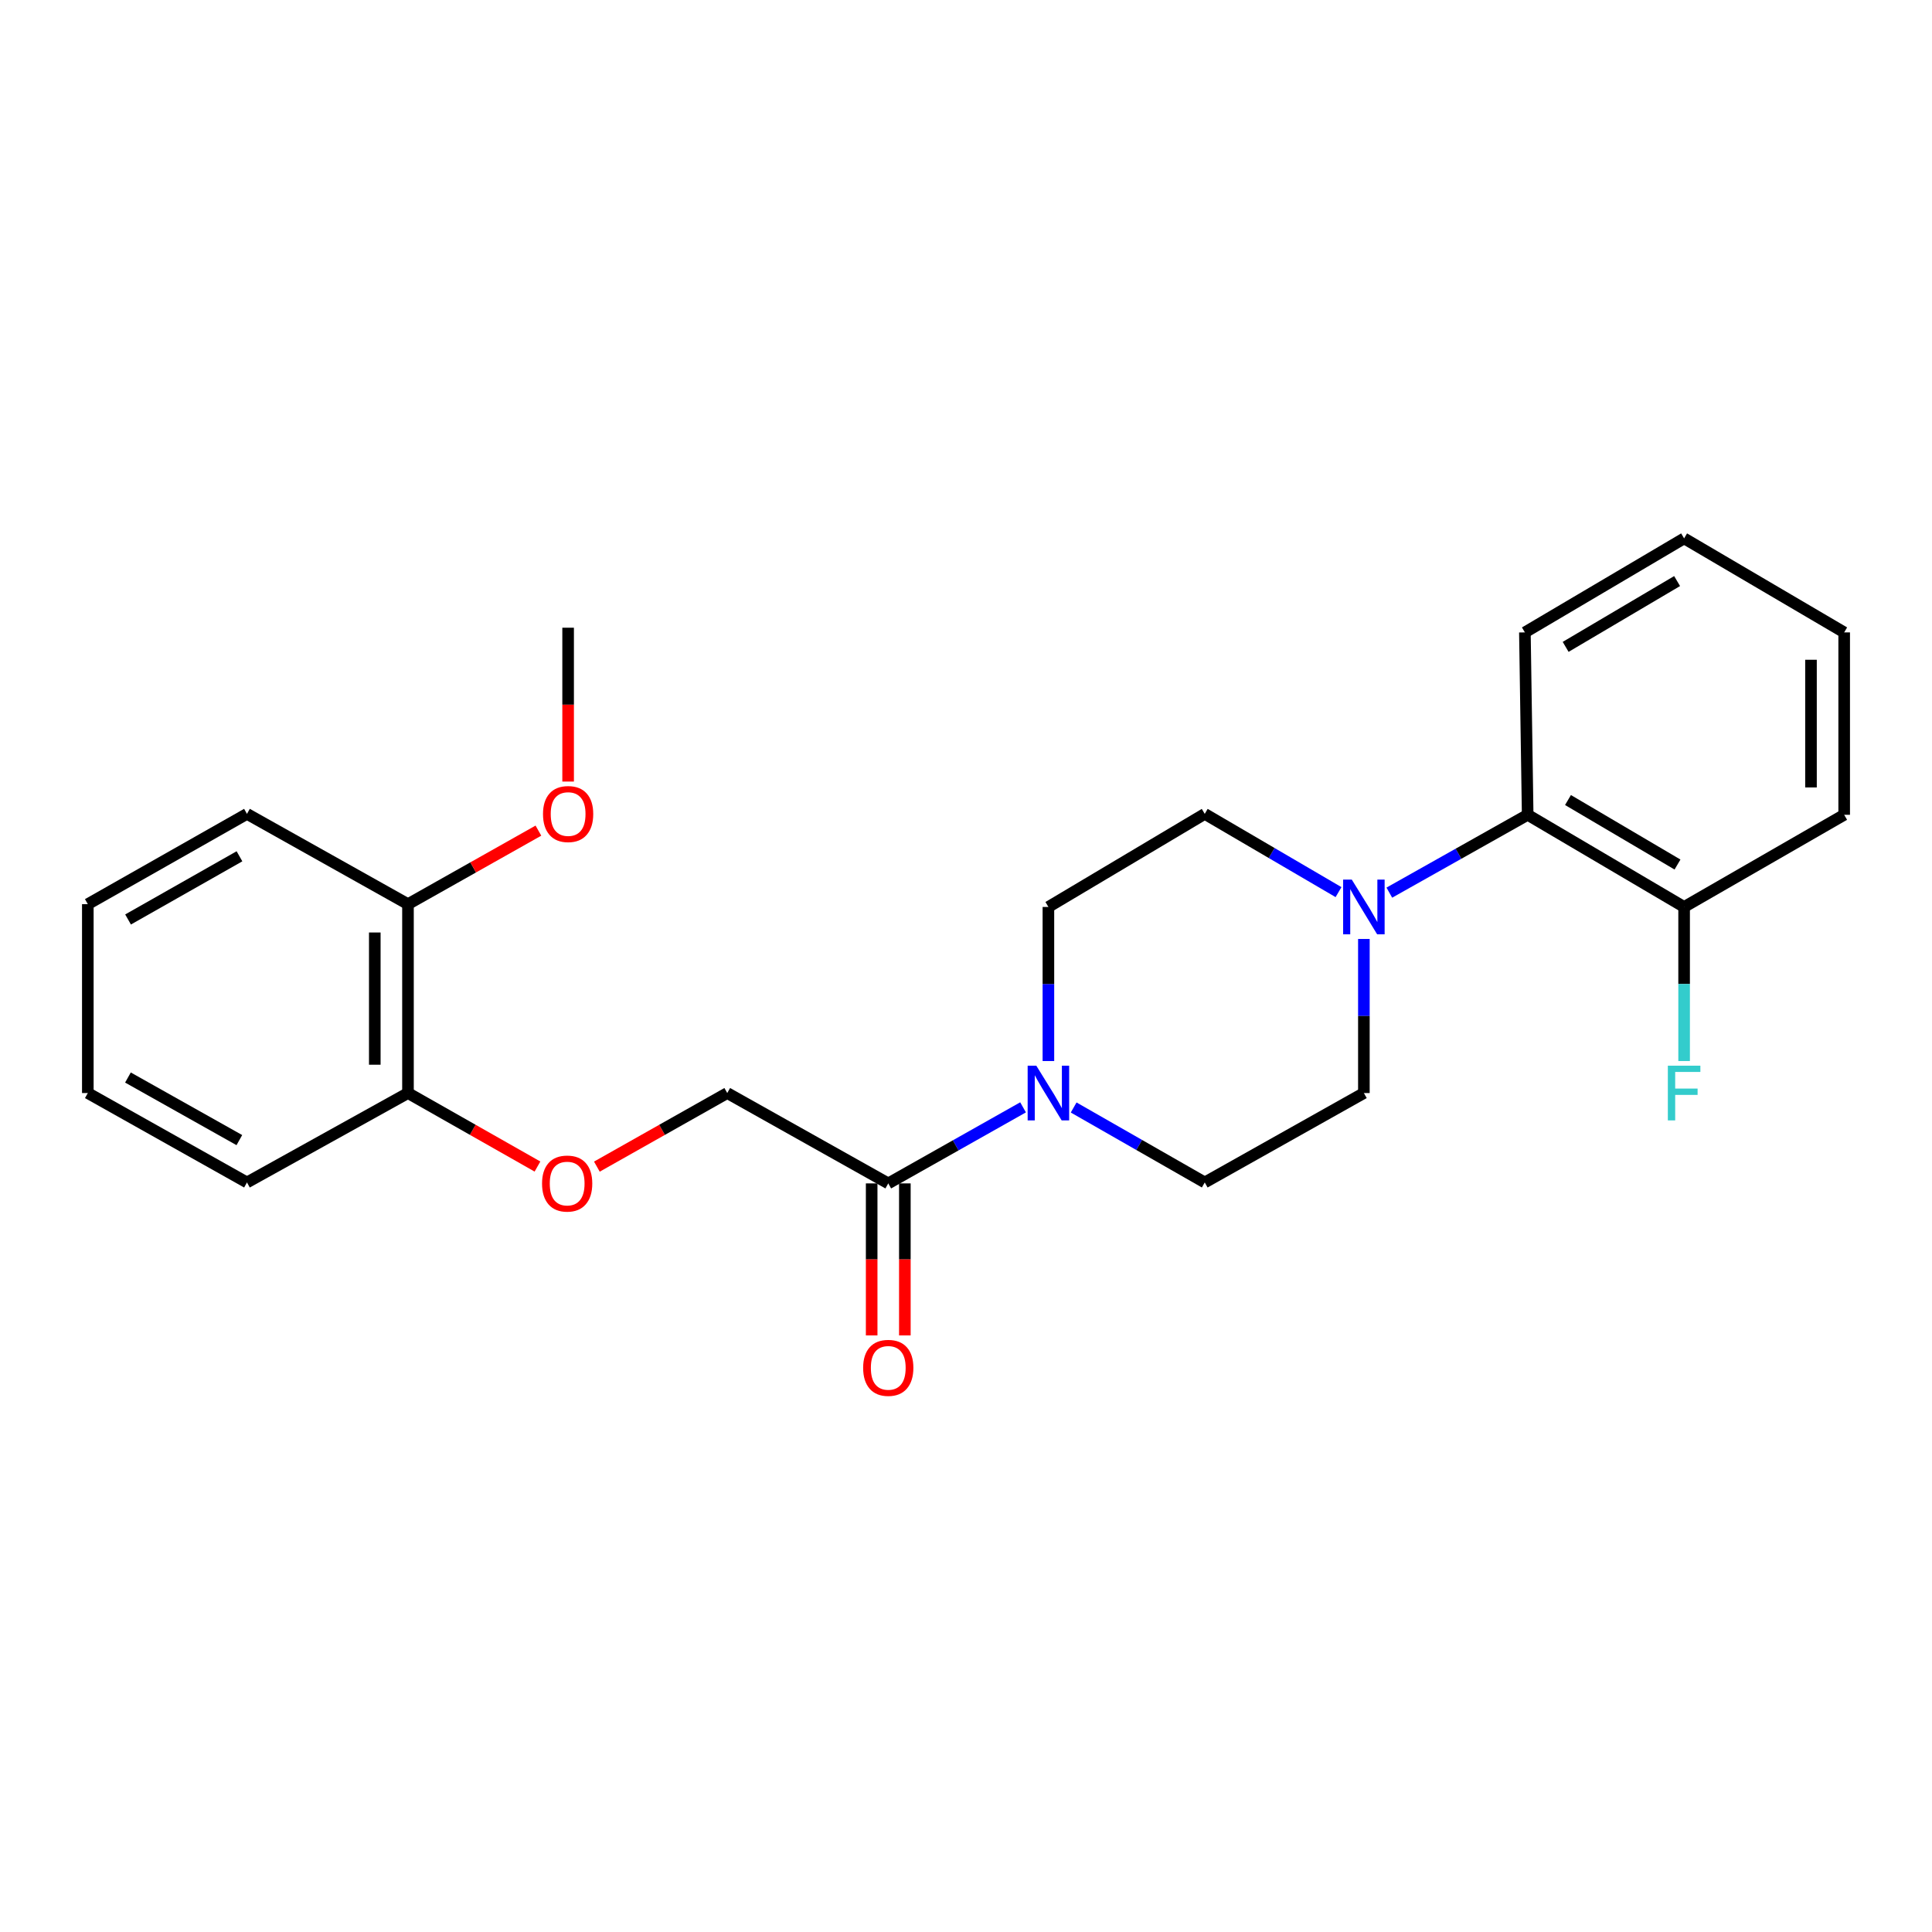 <?xml version='1.0' encoding='iso-8859-1'?>
<svg version='1.1' baseProfile='full'
              xmlns='http://www.w3.org/2000/svg'
                      xmlns:rdkit='http://www.rdkit.org/xml'
                      xmlns:xlink='http://www.w3.org/1999/xlink'
                  xml:space='preserve'
width='1000px' height='1000px' viewBox='0 0 1000 1000'>
<!-- END OF HEADER -->
<rect style='opacity:1.0;fill:#FFFFFF;stroke:none' width='1000' height='1000' x='0' y='0'> </rect>
<path class='bond-1' d='M 529.533,573.161 L 494.648,592.843' style='fill:none;fill-rule:evenodd;stroke:#0000FF;stroke-width:6px;stroke-linecap:butt;stroke-linejoin:miter;stroke-opacity:1' />
<path class='bond-1' d='M 494.648,592.843 L 459.762,612.525' style='fill:none;fill-rule:evenodd;stroke:#000000;stroke-width:6px;stroke-linecap:butt;stroke-linejoin:miter;stroke-opacity:1' />
<path class='bond-4' d='M 542.652,549.191 L 542.652,509.316' style='fill:none;fill-rule:evenodd;stroke:#0000FF;stroke-width:6px;stroke-linecap:butt;stroke-linejoin:miter;stroke-opacity:1' />
<path class='bond-4' d='M 542.652,509.316 L 542.652,469.44' style='fill:none;fill-rule:evenodd;stroke:#000000;stroke-width:6px;stroke-linecap:butt;stroke-linejoin:miter;stroke-opacity:1' />
<path class='bond-5' d='M 555.723,573.234 L 589.65,592.636' style='fill:none;fill-rule:evenodd;stroke:#0000FF;stroke-width:6px;stroke-linecap:butt;stroke-linejoin:miter;stroke-opacity:1' />
<path class='bond-5' d='M 589.65,592.636 L 623.577,612.038' style='fill:none;fill-rule:evenodd;stroke:#000000;stroke-width:6px;stroke-linecap:butt;stroke-linejoin:miter;stroke-opacity:1' />
<path class='bond-0' d='M 705.942,486.008 L 705.942,525.884' style='fill:none;fill-rule:evenodd;stroke:#0000FF;stroke-width:6px;stroke-linecap:butt;stroke-linejoin:miter;stroke-opacity:1' />
<path class='bond-0' d='M 705.942,525.884 L 705.942,565.759' style='fill:none;fill-rule:evenodd;stroke:#000000;stroke-width:6px;stroke-linecap:butt;stroke-linejoin:miter;stroke-opacity:1' />
<path class='bond-2' d='M 719.114,462.029 L 754.918,441.884' style='fill:none;fill-rule:evenodd;stroke:#0000FF;stroke-width:6px;stroke-linecap:butt;stroke-linejoin:miter;stroke-opacity:1' />
<path class='bond-2' d='M 754.918,441.884 L 790.722,421.739' style='fill:none;fill-rule:evenodd;stroke:#000000;stroke-width:6px;stroke-linecap:butt;stroke-linejoin:miter;stroke-opacity:1' />
<path class='bond-24' d='M 692.816,461.763 L 658.196,441.512' style='fill:none;fill-rule:evenodd;stroke:#0000FF;stroke-width:6px;stroke-linecap:butt;stroke-linejoin:miter;stroke-opacity:1' />
<path class='bond-24' d='M 658.196,441.512 L 623.577,421.262' style='fill:none;fill-rule:evenodd;stroke:#000000;stroke-width:6px;stroke-linecap:butt;stroke-linejoin:miter;stroke-opacity:1' />
<path class='bond-8' d='M 459.762,612.525 L 376.423,565.759' style='fill:none;fill-rule:evenodd;stroke:#000000;stroke-width:6px;stroke-linecap:butt;stroke-linejoin:miter;stroke-opacity:1' />
<path class='bond-10' d='M 451.173,612.525 L 451.173,651.869' style='fill:none;fill-rule:evenodd;stroke:#000000;stroke-width:6px;stroke-linecap:butt;stroke-linejoin:miter;stroke-opacity:1' />
<path class='bond-10' d='M 451.173,651.869 L 451.173,691.213' style='fill:none;fill-rule:evenodd;stroke:#FF0000;stroke-width:6px;stroke-linecap:butt;stroke-linejoin:miter;stroke-opacity:1' />
<path class='bond-10' d='M 468.352,612.525 L 468.352,651.869' style='fill:none;fill-rule:evenodd;stroke:#000000;stroke-width:6px;stroke-linecap:butt;stroke-linejoin:miter;stroke-opacity:1' />
<path class='bond-10' d='M 468.352,651.869 L 468.352,691.213' style='fill:none;fill-rule:evenodd;stroke:#FF0000;stroke-width:6px;stroke-linecap:butt;stroke-linejoin:miter;stroke-opacity:1' />
<path class='bond-9' d='M 790.722,421.739 L 871.693,469.44' style='fill:none;fill-rule:evenodd;stroke:#000000;stroke-width:6px;stroke-linecap:butt;stroke-linejoin:miter;stroke-opacity:1' />
<path class='bond-9' d='M 811.587,414.092 L 868.268,447.483' style='fill:none;fill-rule:evenodd;stroke:#000000;stroke-width:6px;stroke-linecap:butt;stroke-linejoin:miter;stroke-opacity:1' />
<path class='bond-15' d='M 790.722,421.739 L 789.28,327.329' style='fill:none;fill-rule:evenodd;stroke:#000000;stroke-width:6px;stroke-linecap:butt;stroke-linejoin:miter;stroke-opacity:1' />
<path class='bond-3' d='M 308.941,603.845 L 342.682,584.802' style='fill:none;fill-rule:evenodd;stroke:#FF0000;stroke-width:6px;stroke-linecap:butt;stroke-linejoin:miter;stroke-opacity:1' />
<path class='bond-3' d='M 342.682,584.802 L 376.423,565.759' style='fill:none;fill-rule:evenodd;stroke:#000000;stroke-width:6px;stroke-linecap:butt;stroke-linejoin:miter;stroke-opacity:1' />
<path class='bond-11' d='M 278.193,603.802 L 244.681,584.78' style='fill:none;fill-rule:evenodd;stroke:#FF0000;stroke-width:6px;stroke-linecap:butt;stroke-linejoin:miter;stroke-opacity:1' />
<path class='bond-11' d='M 244.681,584.78 L 211.168,565.759' style='fill:none;fill-rule:evenodd;stroke:#000000;stroke-width:6px;stroke-linecap:butt;stroke-linejoin:miter;stroke-opacity:1' />
<path class='bond-6' d='M 542.652,469.44 L 623.577,421.262' style='fill:none;fill-rule:evenodd;stroke:#000000;stroke-width:6px;stroke-linecap:butt;stroke-linejoin:miter;stroke-opacity:1' />
<path class='bond-7' d='M 623.577,612.038 L 705.942,565.759' style='fill:none;fill-rule:evenodd;stroke:#000000;stroke-width:6px;stroke-linecap:butt;stroke-linejoin:miter;stroke-opacity:1' />
<path class='bond-13' d='M 871.693,469.44 L 871.693,509.316' style='fill:none;fill-rule:evenodd;stroke:#000000;stroke-width:6px;stroke-linecap:butt;stroke-linejoin:miter;stroke-opacity:1' />
<path class='bond-13' d='M 871.693,509.316 L 871.693,549.191' style='fill:none;fill-rule:evenodd;stroke:#33CCCC;stroke-width:6px;stroke-linecap:butt;stroke-linejoin:miter;stroke-opacity:1' />
<path class='bond-16' d='M 871.693,469.44 L 954.545,421.739' style='fill:none;fill-rule:evenodd;stroke:#000000;stroke-width:6px;stroke-linecap:butt;stroke-linejoin:miter;stroke-opacity:1' />
<path class='bond-12' d='M 211.168,565.759 L 211.168,467.99' style='fill:none;fill-rule:evenodd;stroke:#000000;stroke-width:6px;stroke-linecap:butt;stroke-linejoin:miter;stroke-opacity:1' />
<path class='bond-12' d='M 193.989,551.094 L 193.989,482.655' style='fill:none;fill-rule:evenodd;stroke:#000000;stroke-width:6px;stroke-linecap:butt;stroke-linejoin:miter;stroke-opacity:1' />
<path class='bond-17' d='M 211.168,565.759 L 127.829,612.038' style='fill:none;fill-rule:evenodd;stroke:#000000;stroke-width:6px;stroke-linecap:butt;stroke-linejoin:miter;stroke-opacity:1' />
<path class='bond-14' d='M 211.168,467.99 L 244.924,448.961' style='fill:none;fill-rule:evenodd;stroke:#000000;stroke-width:6px;stroke-linecap:butt;stroke-linejoin:miter;stroke-opacity:1' />
<path class='bond-14' d='M 244.924,448.961 L 278.679,429.931' style='fill:none;fill-rule:evenodd;stroke:#FF0000;stroke-width:6px;stroke-linecap:butt;stroke-linejoin:miter;stroke-opacity:1' />
<path class='bond-18' d='M 211.168,467.99 L 127.829,421.262' style='fill:none;fill-rule:evenodd;stroke:#000000;stroke-width:6px;stroke-linecap:butt;stroke-linejoin:miter;stroke-opacity:1' />
<path class='bond-19' d='M 294.058,404.533 L 294.058,364.719' style='fill:none;fill-rule:evenodd;stroke:#FF0000;stroke-width:6px;stroke-linecap:butt;stroke-linejoin:miter;stroke-opacity:1' />
<path class='bond-19' d='M 294.058,364.719 L 294.058,324.905' style='fill:none;fill-rule:evenodd;stroke:#000000;stroke-width:6px;stroke-linecap:butt;stroke-linejoin:miter;stroke-opacity:1' />
<path class='bond-20' d='M 789.28,327.329 L 871.693,278.664' style='fill:none;fill-rule:evenodd;stroke:#000000;stroke-width:6px;stroke-linecap:butt;stroke-linejoin:miter;stroke-opacity:1' />
<path class='bond-20' d='M 810.378,334.822 L 868.067,300.757' style='fill:none;fill-rule:evenodd;stroke:#000000;stroke-width:6px;stroke-linecap:butt;stroke-linejoin:miter;stroke-opacity:1' />
<path class='bond-25' d='M 954.545,421.739 L 954.545,327.329' style='fill:none;fill-rule:evenodd;stroke:#000000;stroke-width:6px;stroke-linecap:butt;stroke-linejoin:miter;stroke-opacity:1' />
<path class='bond-25' d='M 937.366,407.578 L 937.366,341.491' style='fill:none;fill-rule:evenodd;stroke:#000000;stroke-width:6px;stroke-linecap:butt;stroke-linejoin:miter;stroke-opacity:1' />
<path class='bond-22' d='M 127.829,612.038 L 45.455,565.759' style='fill:none;fill-rule:evenodd;stroke:#000000;stroke-width:6px;stroke-linecap:butt;stroke-linejoin:miter;stroke-opacity:1' />
<path class='bond-22' d='M 123.888,590.119 L 66.225,557.723' style='fill:none;fill-rule:evenodd;stroke:#000000;stroke-width:6px;stroke-linecap:butt;stroke-linejoin:miter;stroke-opacity:1' />
<path class='bond-26' d='M 127.829,421.262 L 45.455,467.99' style='fill:none;fill-rule:evenodd;stroke:#000000;stroke-width:6px;stroke-linecap:butt;stroke-linejoin:miter;stroke-opacity:1' />
<path class='bond-26' d='M 123.949,443.214 L 66.287,475.923' style='fill:none;fill-rule:evenodd;stroke:#000000;stroke-width:6px;stroke-linecap:butt;stroke-linejoin:miter;stroke-opacity:1' />
<path class='bond-23' d='M 871.693,278.664 L 954.545,327.329' style='fill:none;fill-rule:evenodd;stroke:#000000;stroke-width:6px;stroke-linecap:butt;stroke-linejoin:miter;stroke-opacity:1' />
<path class='bond-21' d='M 45.455,467.99 L 45.455,565.759' style='fill:none;fill-rule:evenodd;stroke:#000000;stroke-width:6px;stroke-linecap:butt;stroke-linejoin:miter;stroke-opacity:1' />
<path  class='atom-0' d='M 536.392 551.599
L 545.672 566.599
Q 546.592 568.079, 548.072 570.759
Q 549.552 573.439, 549.632 573.599
L 549.632 551.599
L 553.392 551.599
L 553.392 579.919
L 549.512 579.919
L 539.552 563.519
Q 538.392 561.599, 537.152 559.399
Q 535.952 557.199, 535.592 556.519
L 535.592 579.919
L 531.912 579.919
L 531.912 551.599
L 536.392 551.599
' fill='#0000FF'/>
<path  class='atom-1' d='M 699.682 455.28
L 708.962 470.28
Q 709.882 471.76, 711.362 474.44
Q 712.842 477.12, 712.922 477.28
L 712.922 455.28
L 716.682 455.28
L 716.682 483.6
L 712.802 483.6
L 702.842 467.2
Q 701.682 465.28, 700.442 463.08
Q 699.242 460.88, 698.882 460.2
L 698.882 483.6
L 695.202 483.6
L 695.202 455.28
L 699.682 455.28
' fill='#0000FF'/>
<path  class='atom-4' d='M 280.562 612.605
Q 280.562 605.805, 283.922 602.005
Q 287.282 598.205, 293.562 598.205
Q 299.842 598.205, 303.202 602.005
Q 306.562 605.805, 306.562 612.605
Q 306.562 619.485, 303.162 623.405
Q 299.762 627.285, 293.562 627.285
Q 287.322 627.285, 283.922 623.405
Q 280.562 619.525, 280.562 612.605
M 293.562 624.085
Q 297.882 624.085, 300.202 621.205
Q 302.562 618.285, 302.562 612.605
Q 302.562 607.045, 300.202 604.245
Q 297.882 601.405, 293.562 601.405
Q 289.242 601.405, 286.882 604.205
Q 284.562 607.005, 284.562 612.605
Q 284.562 618.325, 286.882 621.205
Q 289.242 624.085, 293.562 624.085
' fill='#FF0000'/>
<path  class='atom-11' d='M 446.762 707.998
Q 446.762 701.198, 450.122 697.398
Q 453.482 693.598, 459.762 693.598
Q 466.042 693.598, 469.402 697.398
Q 472.762 701.198, 472.762 707.998
Q 472.762 714.878, 469.362 718.798
Q 465.962 722.678, 459.762 722.678
Q 453.522 722.678, 450.122 718.798
Q 446.762 714.918, 446.762 707.998
M 459.762 719.478
Q 464.082 719.478, 466.402 716.598
Q 468.762 713.678, 468.762 707.998
Q 468.762 702.438, 466.402 699.638
Q 464.082 696.798, 459.762 696.798
Q 455.442 696.798, 453.082 699.598
Q 450.762 702.398, 450.762 707.998
Q 450.762 713.718, 453.082 716.598
Q 455.442 719.478, 459.762 719.478
' fill='#FF0000'/>
<path  class='atom-14' d='M 863.273 551.599
L 880.113 551.599
L 880.113 554.839
L 867.073 554.839
L 867.073 563.439
L 878.673 563.439
L 878.673 566.719
L 867.073 566.719
L 867.073 579.919
L 863.273 579.919
L 863.273 551.599
' fill='#33CCCC'/>
<path  class='atom-15' d='M 281.058 421.342
Q 281.058 414.542, 284.418 410.742
Q 287.778 406.942, 294.058 406.942
Q 300.338 406.942, 303.698 410.742
Q 307.058 414.542, 307.058 421.342
Q 307.058 428.222, 303.658 432.142
Q 300.258 436.022, 294.058 436.022
Q 287.818 436.022, 284.418 432.142
Q 281.058 428.262, 281.058 421.342
M 294.058 432.822
Q 298.378 432.822, 300.698 429.942
Q 303.058 427.022, 303.058 421.342
Q 303.058 415.782, 300.698 412.982
Q 298.378 410.142, 294.058 410.142
Q 289.738 410.142, 287.378 412.942
Q 285.058 415.742, 285.058 421.342
Q 285.058 427.062, 287.378 429.942
Q 289.738 432.822, 294.058 432.822
' fill='#FF0000'/>
</svg>
